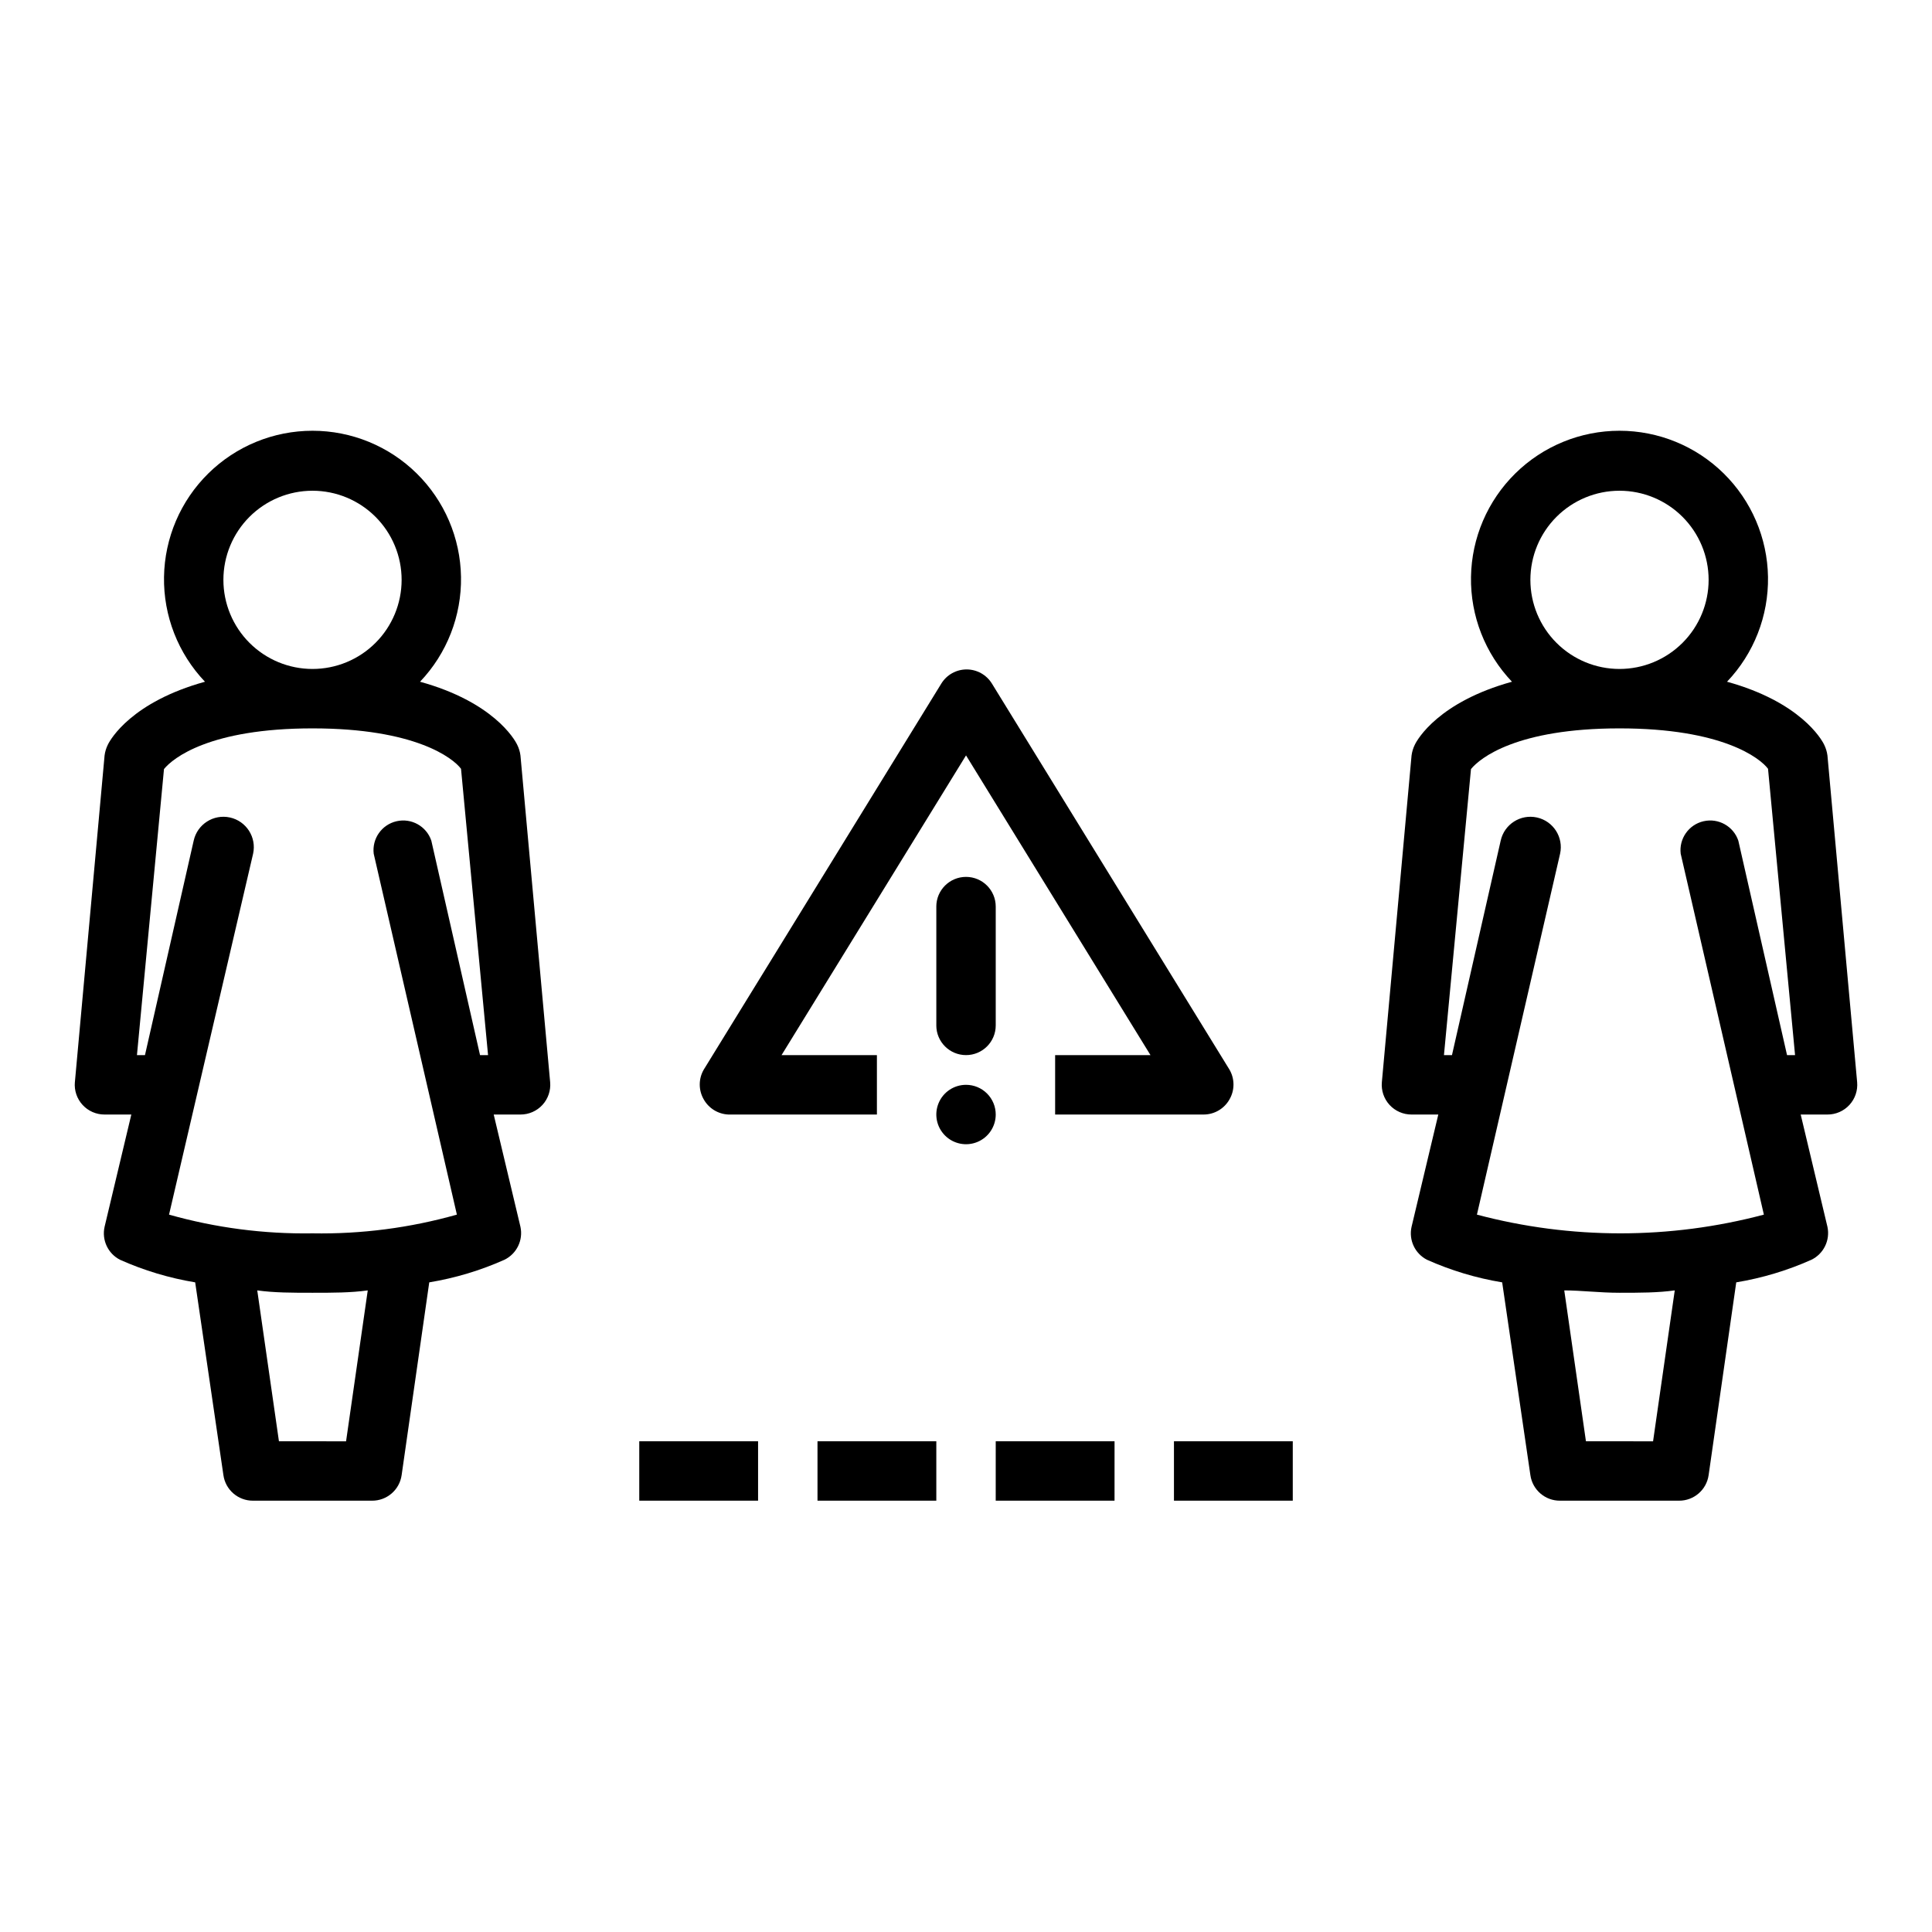 <?xml version="1.0" encoding="UTF-8"?>
<!-- Uploaded to: ICON Repo, www.svgrepo.com, Generator: ICON Repo Mixer Tools -->
<svg fill="#000000" width="800px" height="800px" version="1.1" viewBox="144 144 512 512" xmlns="http://www.w3.org/2000/svg">
 <path d="m628.29 344.19c-0.133-0.988-0.426-1.945-0.867-2.836-0.707-1.496-6.375-11.336-25.742-16.688 7.125-7.481 11.023-17.457 10.859-27.785-0.168-10.328-4.387-20.176-11.75-27.422-7.363-7.246-17.277-11.305-27.605-11.305s-20.246 4.059-27.605 11.305c-7.363 7.246-11.582 17.094-11.75 27.422s3.734 20.305 10.859 27.785c-19.363 5.352-25.031 15.191-25.742 16.688-0.441 0.891-0.734 1.848-0.867 2.836l-7.871 86.594v-0.004c-0.199 2.207 0.539 4.398 2.039 6.031 1.5 1.633 3.617 2.559 5.832 2.551h7.086l-7.086 29.754c-0.789 3.508 0.895 7.102 4.094 8.738 6.356 2.84 13.051 4.848 19.918 5.984l7.477 51.09c0.555 3.91 3.922 6.809 7.871 6.769h31.488c3.953 0.039 7.32-2.859 7.875-6.769l7.32-51.09c6.867-1.137 13.559-3.144 19.914-5.984 3.262-1.586 5.016-5.191 4.254-8.738l-7.086-29.754h7.086c2.215 0.008 4.332-0.918 5.832-2.551 1.496-1.633 2.238-3.824 2.039-6.031zm-55.105-70.141c6.262 0 12.27 2.488 16.699 6.918 4.43 4.426 6.918 10.434 6.918 16.699 0 6.262-2.488 12.27-6.918 16.695-4.43 4.43-10.438 6.918-16.699 6.918-6.266 0-12.27-2.488-16.699-6.918-4.43-4.426-6.918-10.434-6.918-16.695 0-6.266 2.488-12.273 6.918-16.699 4.43-4.43 10.434-6.918 16.699-6.918zm8.895 251.91-17.789-0.004-5.746-39.988c4.488 0 9.289 0.629 14.641 0.629 5.352 0 10.156 0 14.641-0.629zm35.504-102.34-12.91-56.84c-1.293-3.816-5.266-6.043-9.199-5.148-3.93 0.891-6.555 4.609-6.074 8.613l22.043 95.645c-24.918 6.613-51.129 6.613-76.043 0l22.039-95.645c0.957-4.348-1.793-8.648-6.141-9.605-4.344-0.953-8.645 1.793-9.602 6.141l-12.91 56.836h-2.125l7.164-75.805c2.359-2.914 12.121-10.785 39.359-10.785 27.238 0 37.234 7.871 39.359 10.707l7.164 75.883zm-336.53-82.266c-0.707-1.496-6.375-11.336-25.742-16.688h0.004c7.125-7.481 11.023-17.457 10.855-27.785-0.164-10.328-4.387-20.176-11.746-27.422-7.363-7.246-17.277-11.305-27.609-11.305-10.328 0-20.242 4.059-27.605 11.305-7.363 7.246-11.582 17.094-11.746 27.422-0.168 10.328 3.731 20.305 10.855 27.785-19.363 5.352-25.031 15.191-25.742 16.688-0.441 0.891-0.734 1.848-0.863 2.836l-7.871 86.594-0.004-0.004c-0.199 2.207 0.543 4.398 2.043 6.031 1.496 1.633 3.613 2.559 5.832 2.551h7.086l-7.086 29.754c-0.789 3.508 0.895 7.102 4.094 8.738 6.356 2.84 13.047 4.848 19.914 5.984l7.481 51.09c0.551 3.91 3.918 6.809 7.871 6.769h31.488c3.949 0.039 7.32-2.859 7.871-6.769l7.32-51.09c6.867-1.137 13.562-3.144 19.918-5.984 3.258-1.586 5.016-5.191 4.25-8.738l-7.086-29.754h7.086c2.215 0.008 4.336-0.918 5.832-2.551 1.5-1.633 2.238-3.824 2.039-6.031l-7.871-86.594v0.004c-0.129-0.988-0.422-1.945-0.867-2.836zm-54.238-67.305c6.266 0 12.273 2.488 16.699 6.918 4.43 4.426 6.918 10.434 6.918 16.699 0 6.262-2.488 12.27-6.918 16.695-4.426 4.43-10.434 6.918-16.699 6.918-6.262 0-12.27-2.488-16.699-6.918-4.426-4.426-6.914-10.434-6.914-16.695 0-6.266 2.488-12.273 6.914-16.699 4.43-4.43 10.438-6.918 16.699-6.918zm8.895 251.91-17.789-0.004-5.746-39.988c4.488 0.629 9.289 0.629 14.641 0.629s10.156 0 14.641-0.629zm35.504-102.34-12.91-56.84c-1.293-3.816-5.262-6.043-9.195-5.148-3.934 0.891-6.555 4.609-6.074 8.613l22.043 95.645h-0.004c-12.441 3.516-25.328 5.188-38.258 4.961-12.848 0.203-25.656-1.465-38.02-4.961l22.277-95.645c0.957-4.348-1.793-8.648-6.141-9.605-4.348-0.953-8.648 1.793-9.605 6.141l-12.91 56.836h-2.125l7.164-75.805c2.363-2.914 12.125-10.785 39.359-10.785 27.238 0 37.234 7.871 39.359 10.707l7.164 75.883zm42.195 118.08h31.488v-15.746h-31.488zm141.7 0h31.488v-15.746h-31.488zm-94.465 0h31.488v-15.746h-31.488zm47.23 0h31.488l0.004-15.746h-31.488zm-70.844-102.34h39.359v-15.746h-25.27l48.887-79.426 48.883 79.426h-25.27v15.742h39.359l0.004 0.004c2.84-0.004 5.457-1.539 6.848-4.016 1.406-2.434 1.406-5.438 0-7.871l-62.977-102.34c-1.438-2.316-3.969-3.727-6.691-3.727-2.727 0-5.258 1.41-6.691 3.727l-62.977 102.34c-1.406 2.434-1.406 5.438 0 7.871 1.336 2.379 3.809 3.898 6.535 4.016zm55.105-55.105v31.488h-0.004c0 4.348 3.527 7.871 7.875 7.871s7.871-3.523 7.871-7.871v-31.488c0-4.348-3.523-7.871-7.871-7.871s-7.875 3.523-7.875 7.871zm7.871 47.23v0.004c-3.184 0-6.055 1.918-7.273 4.859s-0.547 6.324 1.707 8.578c2.25 2.25 5.637 2.926 8.578 1.707 2.941-1.219 4.859-4.09 4.859-7.273 0-2.09-0.828-4.09-2.305-5.566-1.477-1.477-3.481-2.305-5.566-2.305z" fill-rule="evenodd"/>
</svg>